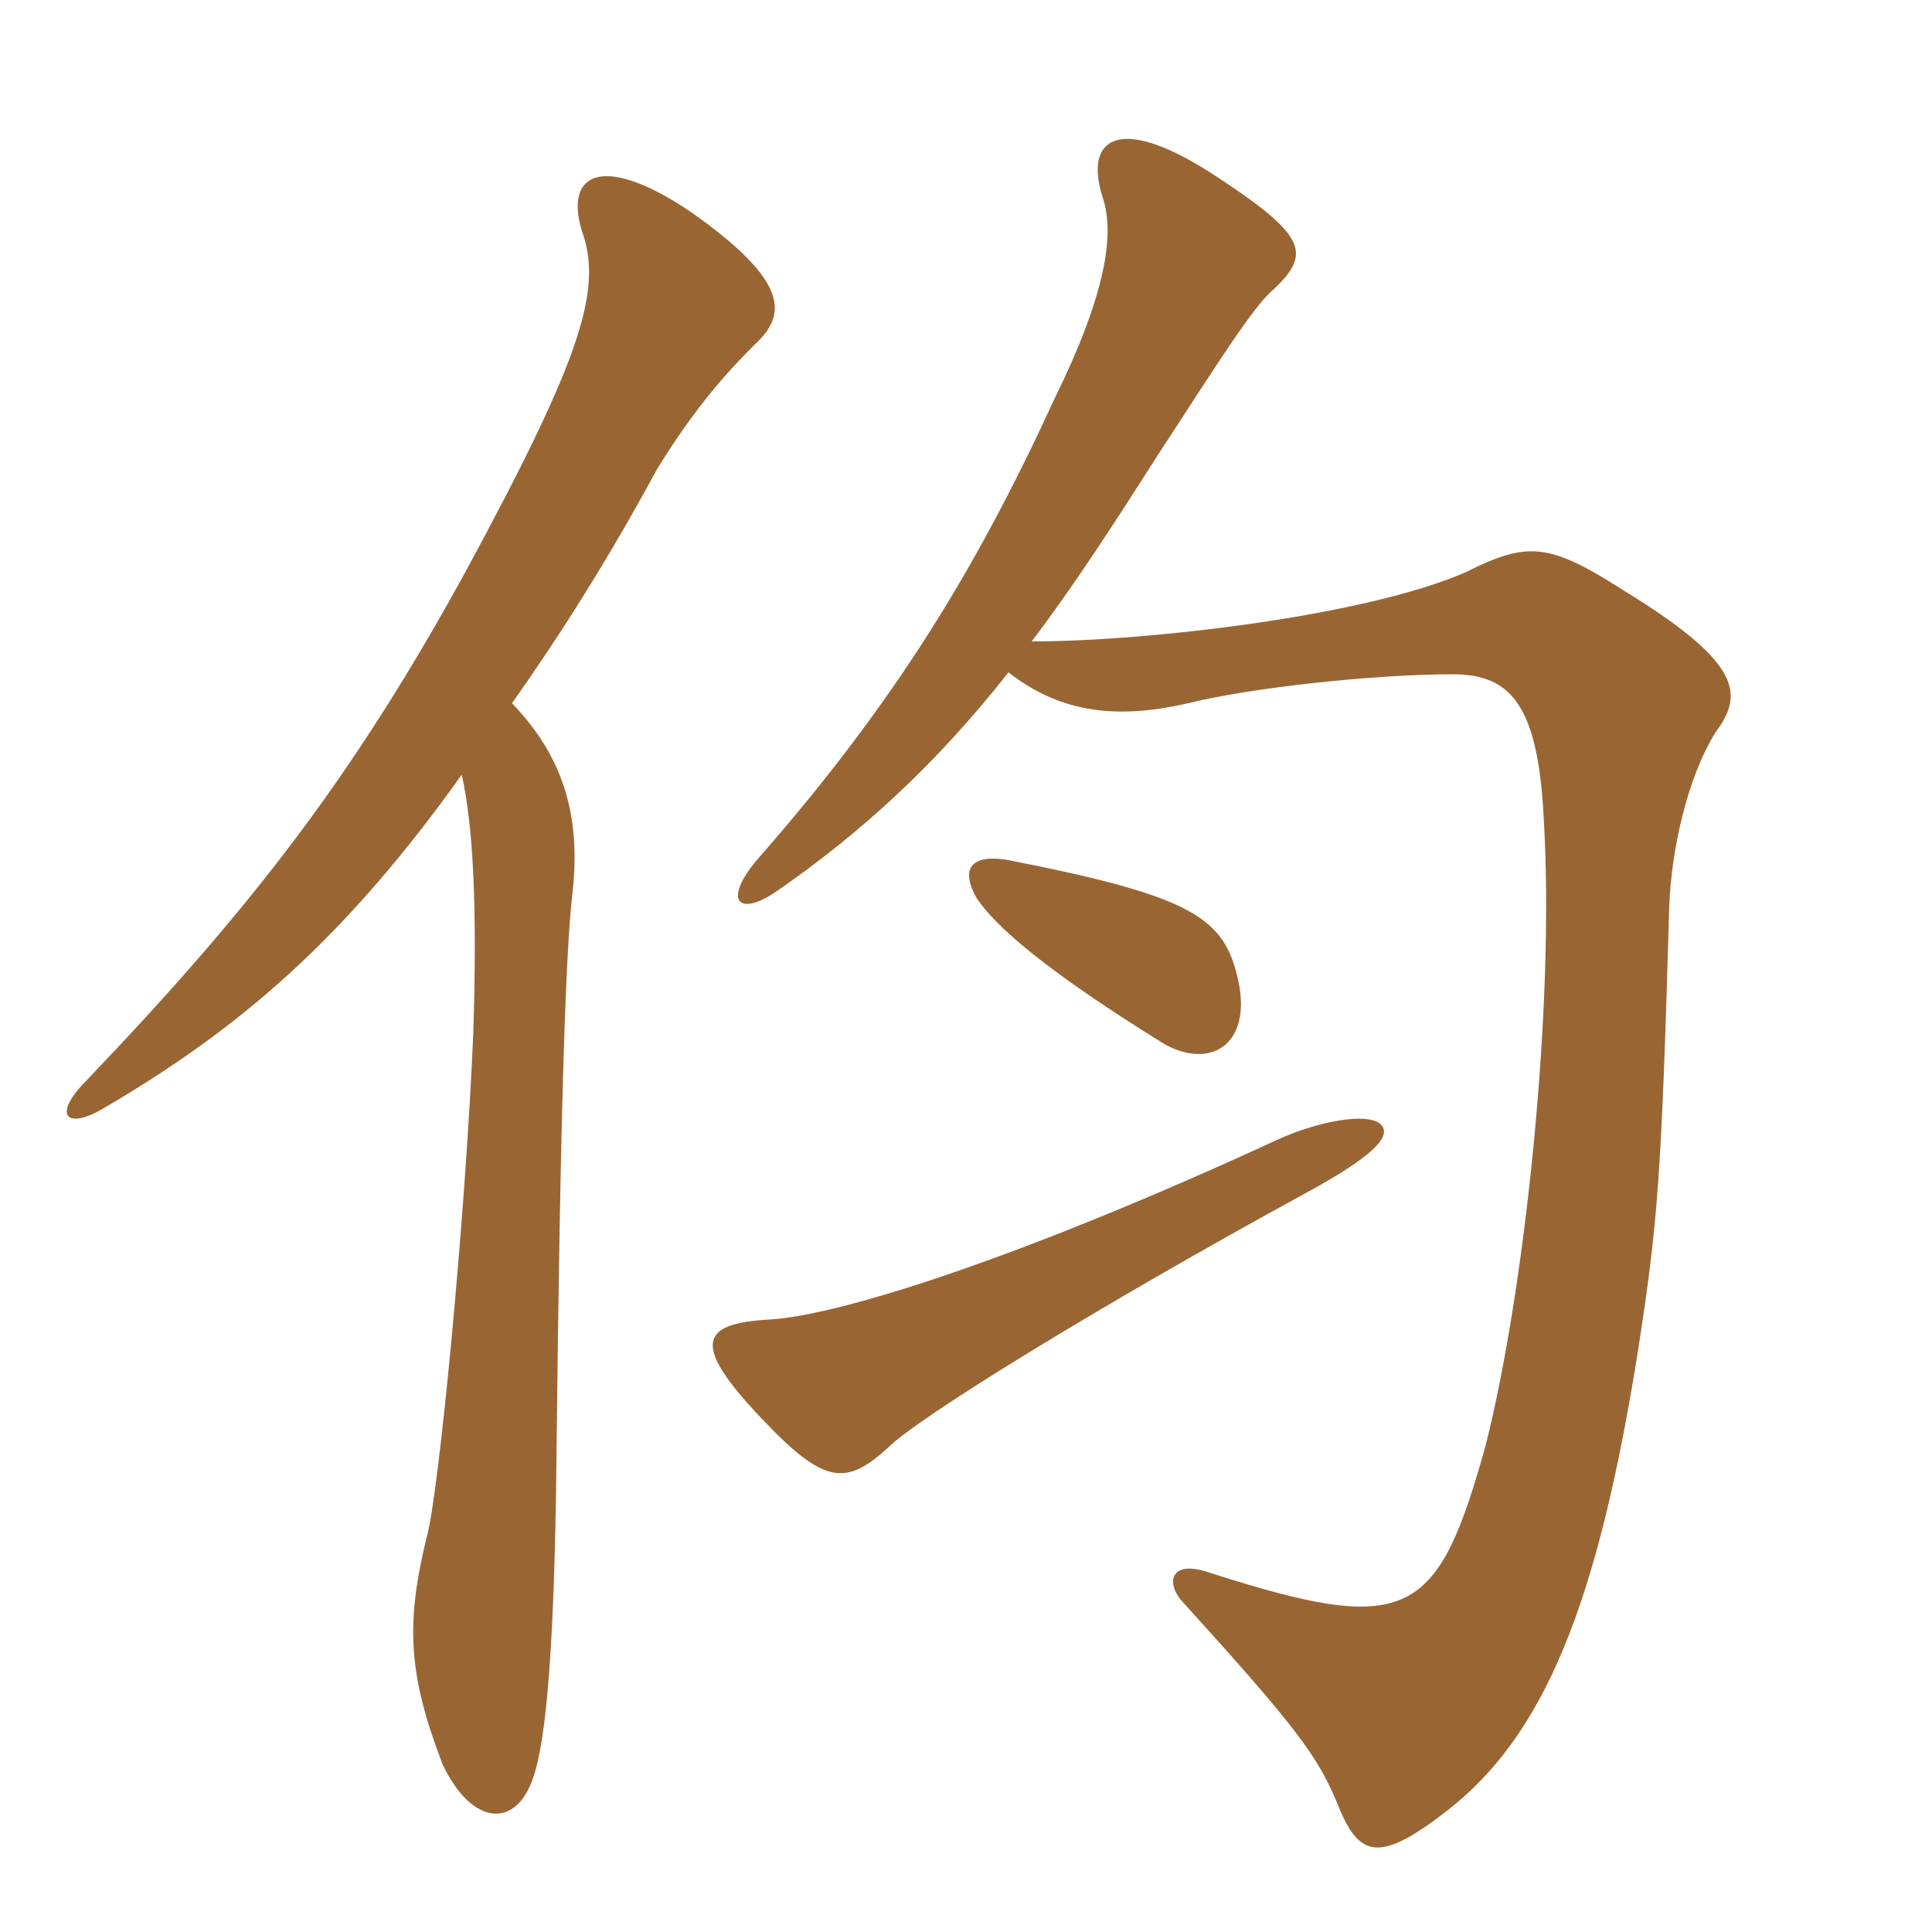 <svg xmlns="http://www.w3.org/2000/svg" xmlns:xlink="http://www.w3.org/1999/xlink" width="150" height="150"><path fill="#996633" padding="10" d="M35.85 60.15C36.75 64.20 37.05 70.35 36.75 80.10C36.15 94.50 34.05 116.10 33.15 119.25C31.50 126 31.65 129.90 34.35 136.95C36.60 141.75 40.05 142.05 41.40 138C42.45 135 43.05 127.35 43.20 113.55C43.50 85.20 43.95 73.95 44.40 69.75C45.15 63.75 43.95 58.95 39.75 54.60C43.35 49.50 47.10 43.65 51 36.45C54.30 31.05 57.15 28.20 58.65 26.70C61.05 24.45 61.35 21.90 53.70 16.50C47.10 12 43.80 13.20 45.15 17.85C46.80 22.35 45.30 27.45 36.30 44.10C27.45 60.30 19.50 70.50 6.75 83.85C4.05 86.55 5.10 87.75 7.95 86.10C18.75 79.80 26.85 72.75 35.85 60.15ZM80.10 49.80C83.40 45.45 86.40 40.80 89.85 35.40C94.35 28.50 97.35 23.70 98.85 22.50C101.85 19.65 101.55 18.30 93.90 13.35C86.55 8.70 84.15 10.95 85.65 15.45C86.55 18.30 85.80 22.95 81.90 30.90C75.90 43.95 69.60 54.45 58.65 66.90C56.10 70.05 57.45 71.10 60.15 69.30C66.90 64.65 72.75 59.25 78.30 52.20C82.50 55.50 87 55.80 92.25 54.60C97.05 53.40 106.65 52.35 112.80 52.35C117.30 52.35 119.40 54.75 119.85 63.45C120.75 78.30 118.35 100.35 115.35 112.20C111.60 125.70 109.35 127.05 93.90 122.10C90.90 121.05 90.45 122.85 91.80 124.35C100.65 134.10 102.30 136.35 103.80 139.95C105.45 144.15 106.95 144.75 112.20 140.70C119.85 134.85 124.05 124.65 127.20 104.70C128.70 94.95 129 91.50 129.60 70.35C129.75 66.15 130.95 60.45 133.20 56.85C135.30 54 135.45 51.60 126.15 45.90C120.30 42.15 118.65 42 113.85 44.40C106.05 47.85 88.95 49.80 80.10 49.80ZM107.40 87.60C106.95 86.25 102.75 86.85 99.15 88.50C79.65 97.50 65.25 102.15 59.70 102.45C54.30 102.75 53.70 104.40 59.10 110.10C64.05 115.35 65.70 115.35 69 112.35C71.25 110.10 85.05 101.55 101.25 92.70C106.80 89.70 107.70 88.35 107.40 87.60ZM96.15 76.20C95.10 71.25 92.70 69.60 78.15 66.75C75.15 66.30 74.70 67.65 75.75 69.60C77.25 72 81.60 75.60 90.30 81C93.90 83.10 97.20 81.15 96.15 76.20Z"/></svg>